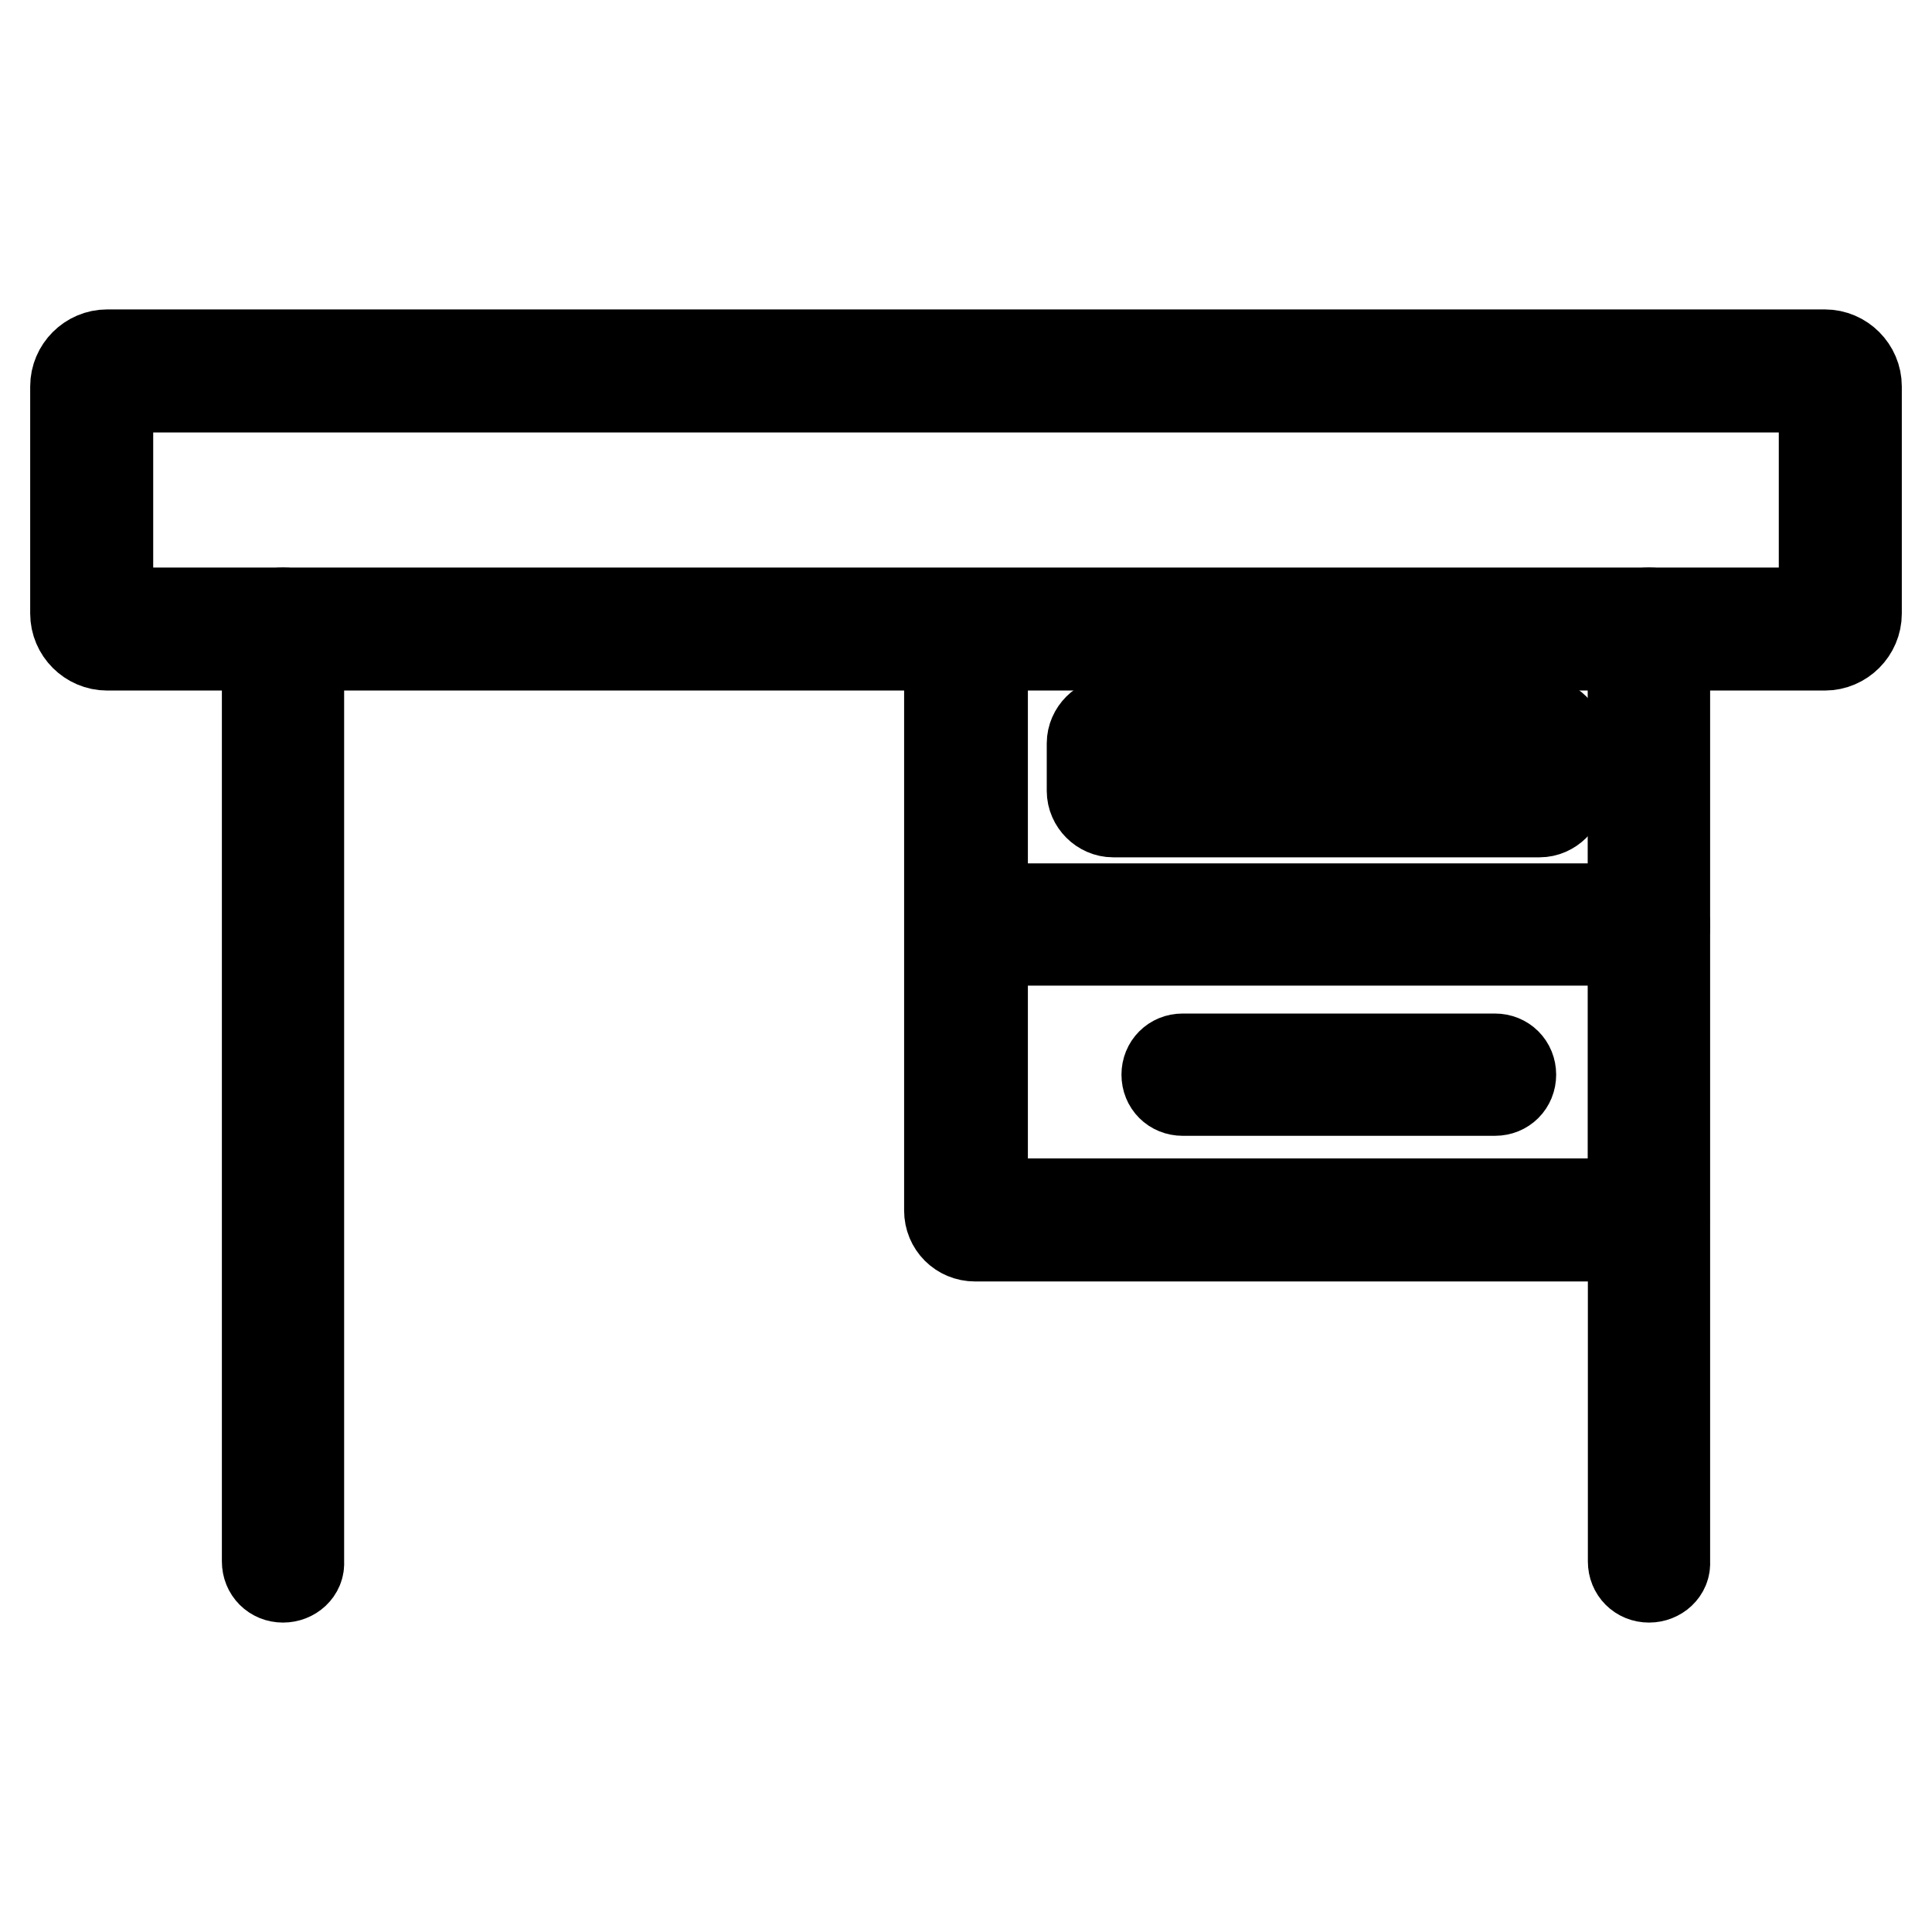 <?xml version="1.0" encoding="utf-8"?>
<!-- Svg Vector Icons : http://www.onlinewebfonts.com/icon -->
<!DOCTYPE svg PUBLIC "-//W3C//DTD SVG 1.1//EN" "http://www.w3.org/Graphics/SVG/1.1/DTD/svg11.dtd">
<svg version="1.1" xmlns="http://www.w3.org/2000/svg" xmlns:xlink="http://www.w3.org/1999/xlink" x="0px" y="0px" viewBox="0 0 256 256" enable-background="new 0 0 256 256" xml:space="preserve">
<g> <path stroke-width="12" fill-opacity="0" stroke="#000000"  d="M241.8,85.5H14.2c-2.3,0-4.2-1.9-4.2-4.2V51.2c0-2.3,1.9-4.2,4.2-4.2h227.6c2.3,0,4.2,1.9,4.2,4.2v30.1 C246,83.6,244.1,85.5,241.8,85.5z M14.3,81.2h227.4V51.3H14.3V81.2z"/> <path stroke-width="12" fill-opacity="0" stroke="#000000"  d="M218.5,163.8h-89.3c-1.9,0-3.4-1.5-3.4-3.4v-77c0-1.2,0.9-2.1,2.1-2.1h90.5c1.2,0,2.1,0.9,2.1,2.1v78.4 C220.7,162.8,219.7,163.8,218.5,163.8L218.5,163.8z M130.2,159.5h86.2V85.4h-86.2V159.5z M37.5,209c-1.2,0-2.1-0.9-2.1-2.1V83.3 c0-1.2,0.9-2.1,2.1-2.1c1.2,0,2.1,0.9,2.1,2.1V207C39.7,208.1,38.7,209,37.5,209z"/> <path stroke-width="12" fill-opacity="0" stroke="#000000"  d="M218.5,209c-1.2,0-2.1-0.9-2.1-2.1V83.3c0-1.2,0.9-2.1,2.1-2.1c1.2,0,2.1,0.9,2.1,2.1V207 C220.7,208.1,219.7,209,218.5,209z M198.1,144.5h-41.4c-1.2,0-2.1-0.9-2.1-2.1s0.9-2.1,2.1-2.1h41.4c1.2,0,2.1,0.9,2.1,2.1 S199.3,144.5,198.1,144.5z"/> <path stroke-width="12" fill-opacity="0" stroke="#000000"  d="M218.5,124.6H128c-1.2,0-2.1-0.9-2.1-2.1c0-1.2,0.9-2.1,2.1-2.1h90.5c1.2,0,2.1,0.9,2.1,2.1 C220.7,123.6,219.7,124.6,218.5,124.6z M204,107.6h-56.5c-1.5,0-2.8-1.3-2.8-2.8v-6.3c0-1.5,1.3-2.8,2.8-2.8H204 c1.5,0,2.8,1.3,2.8,2.8v6.3C206.8,106.3,205.5,107.6,204,107.6z M148.9,103.3h53.6v-3.4h-53.6V103.3z"/></g>
</svg>